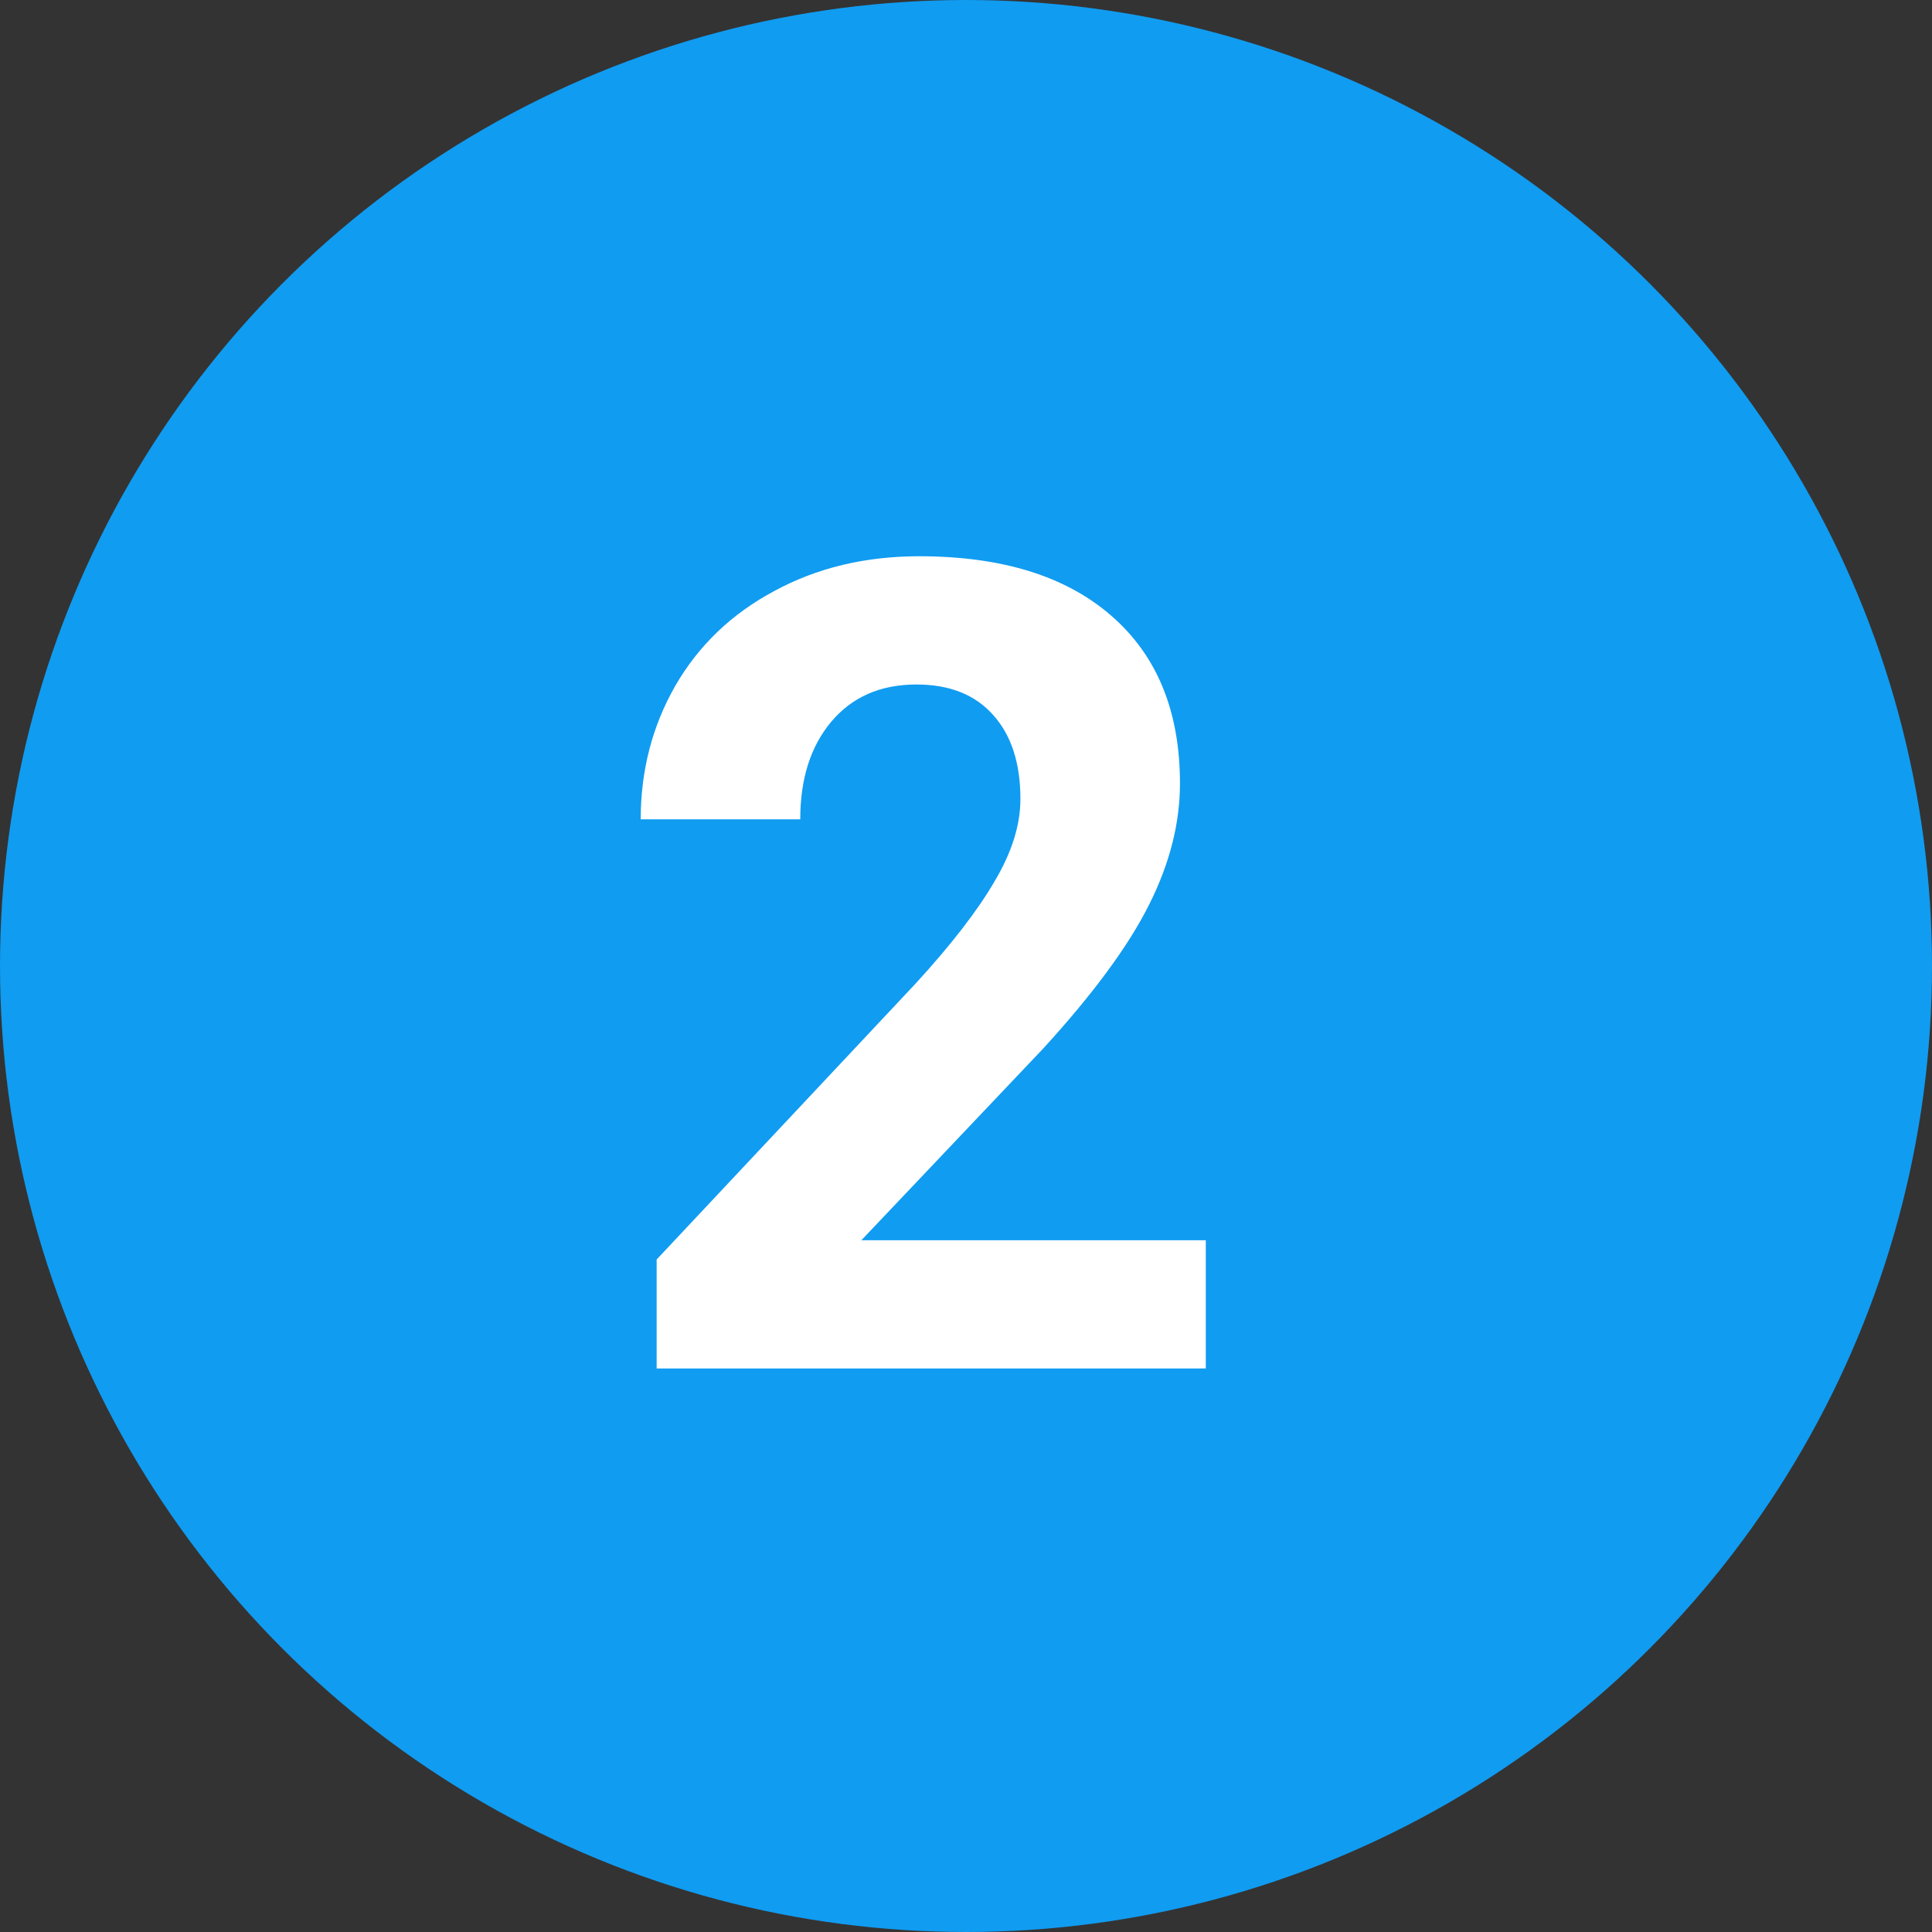 <svg width="24" height="24" viewBox="0 0 24 24" fill="none" xmlns="http://www.w3.org/2000/svg">
<rect x="0" y="0" width="24" height="24" fill="#333333" stroke="none"/>
<circle cx="12" cy="12" r="12" fill="#109CF1"/>
<path d="M14.979 17H8.157V15.646L11.377 12.215C11.819 11.732 12.145 11.31 12.354 10.95C12.569 10.59 12.676 10.248 12.676 9.925C12.676 9.483 12.564 9.136 12.341 8.886C12.117 8.631 11.799 8.503 11.384 8.503C10.937 8.503 10.584 8.658 10.324 8.968C10.069 9.273 9.941 9.676 9.941 10.178H7.959C7.959 9.572 8.103 9.018 8.39 8.517C8.681 8.015 9.091 7.623 9.62 7.341C10.149 7.054 10.748 6.91 11.418 6.91C12.443 6.91 13.239 7.156 13.804 7.648C14.373 8.141 14.658 8.836 14.658 9.733C14.658 10.226 14.531 10.727 14.275 11.237C14.02 11.748 13.583 12.342 12.963 13.021L10.7 15.407H14.979V17Z" fill="white"/>
</svg>
